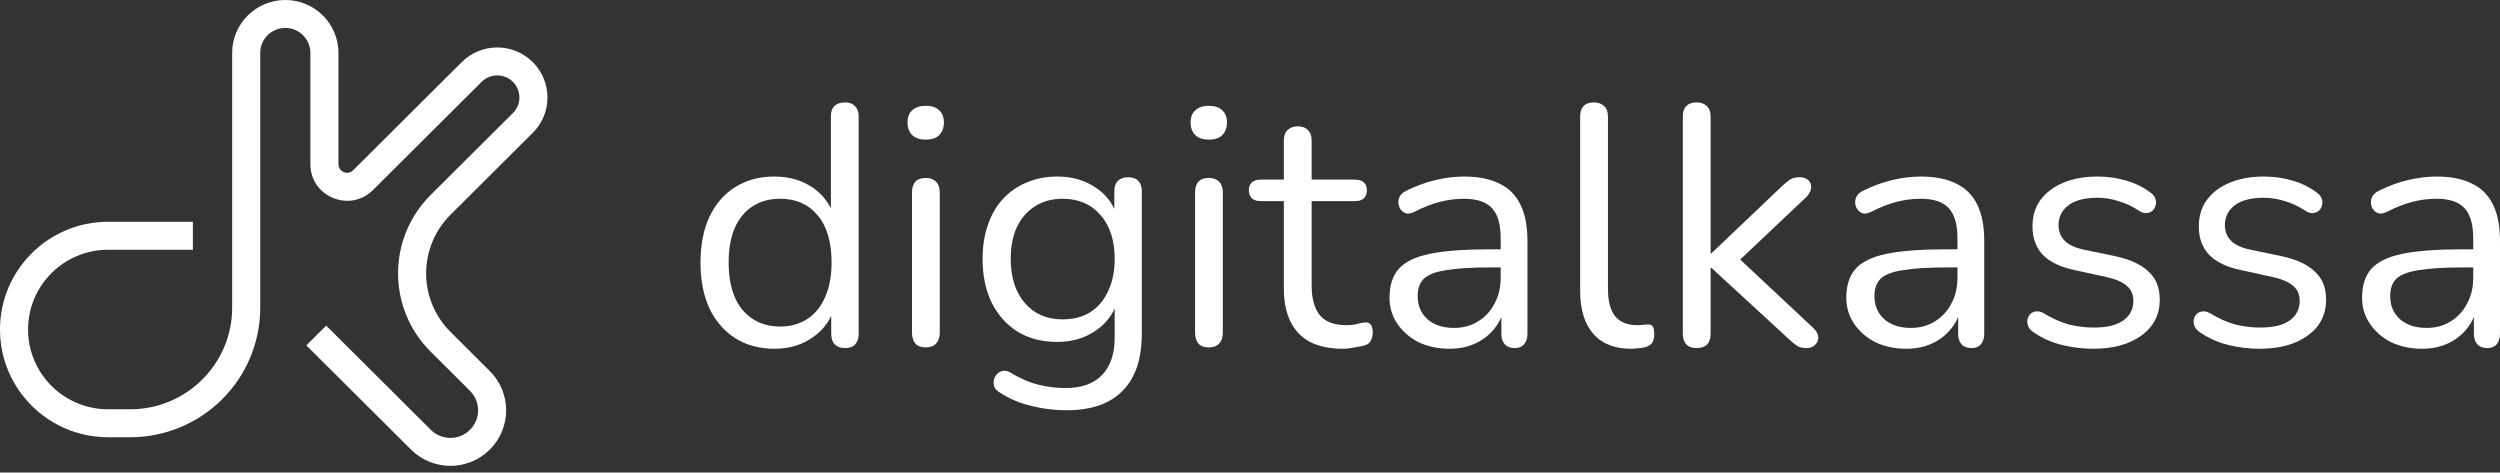 <?xml version="1.0" encoding="UTF-8"?> <svg xmlns="http://www.w3.org/2000/svg" width="164" height="31" viewBox="0 0 164 31" fill="none"><rect x="0" y="0" width="164" height="31" fill="#333333" stroke="none"/><path d="M18.716 1.833C17.807 1.833 17.071 2.567 17.071 3.472V20.183C17.071 24.878 13.249 28.683 8.535 28.683H7.097C3.177 28.683 0 25.519 0 21.616C0 17.712 3.177 14.548 7.097 14.548H12.653V16.382H7.097C4.194 16.382 1.841 18.725 1.841 21.616C1.841 24.506 4.194 26.85 7.097 26.85H8.535C12.232 26.85 15.23 23.865 15.23 20.183V3.472C15.23 1.555 16.791 0 18.716 0C20.642 0 22.203 1.555 22.203 3.472V10.772C22.203 11.273 22.811 11.524 23.166 11.17L30.291 4.074C31.578 2.793 33.663 2.793 34.949 4.074C36.236 5.355 36.236 7.432 34.949 8.713L29.555 14.084C27.422 16.208 27.422 19.651 29.555 21.775L32.132 24.342C33.56 25.764 33.56 28.07 32.132 29.492C30.704 30.915 28.389 30.915 26.96 29.492L20.096 22.657L21.398 21.36L28.262 28.196C28.971 28.902 30.121 28.902 30.831 28.196C31.54 27.49 31.54 26.345 30.831 25.638L28.253 23.072C25.401 20.232 25.401 15.628 28.253 12.788L33.648 7.416C34.215 6.851 34.215 5.935 33.648 5.37C33.08 4.805 32.161 4.805 31.593 5.37L24.468 12.466C22.953 13.975 20.362 12.906 20.362 10.772V3.472C20.362 2.567 19.625 1.833 18.716 1.833Z" fill="white"></path><path fill-rule="evenodd" clip-rule="evenodd" d="M50.792 22.878C49.817 22.878 48.962 22.647 48.226 22.183C47.506 21.72 46.943 21.07 46.538 20.233C46.148 19.381 45.953 18.38 45.953 17.23C45.953 16.064 46.148 15.063 46.538 14.226C46.943 13.374 47.506 12.724 48.226 12.276C48.962 11.813 49.817 11.581 50.792 11.581C51.783 11.581 52.63 11.828 53.336 12.321C53.849 12.68 54.239 13.13 54.506 13.671V7.636C54.506 7.337 54.581 7.113 54.731 6.964C54.896 6.799 55.129 6.717 55.429 6.717C55.714 6.717 55.932 6.799 56.082 6.964C56.247 7.113 56.329 7.337 56.329 7.636V21.892C56.329 22.191 56.254 22.422 56.104 22.587C55.954 22.751 55.729 22.833 55.429 22.833C55.144 22.833 54.919 22.751 54.754 22.587C54.604 22.422 54.529 22.191 54.529 21.892V20.73C54.259 21.283 53.861 21.745 53.336 22.116C52.63 22.624 51.783 22.878 50.792 22.878ZM51.175 21.421C51.85 21.421 52.443 21.257 52.953 20.928C53.463 20.599 53.853 20.121 54.124 19.494C54.409 18.866 54.551 18.111 54.551 17.23C54.551 15.87 54.244 14.831 53.628 14.114C53.028 13.397 52.21 13.038 51.175 13.038C50.485 13.038 49.884 13.202 49.374 13.531C48.879 13.845 48.489 14.316 48.204 14.943C47.934 15.556 47.799 16.318 47.799 17.23C47.799 18.575 48.106 19.613 48.721 20.345C49.337 21.063 50.154 21.421 51.175 21.421Z" fill="white"></path><path d="M60.726 22.789C60.426 22.789 60.201 22.706 60.051 22.542C59.901 22.363 59.826 22.116 59.826 21.802V12.635C59.826 12.321 59.901 12.082 60.051 11.917C60.201 11.753 60.426 11.671 60.726 11.671C61.011 11.671 61.236 11.753 61.401 11.917C61.567 12.082 61.649 12.321 61.649 12.635V21.802C61.649 22.116 61.567 22.363 61.401 22.542C61.252 22.706 61.026 22.789 60.726 22.789Z" fill="white"></path><path d="M60.726 9.16C60.351 9.16 60.059 9.063 59.848 8.869C59.638 8.66 59.533 8.383 59.533 8.04C59.533 7.681 59.638 7.412 59.848 7.233C60.059 7.038 60.351 6.941 60.726 6.941C61.116 6.941 61.409 7.038 61.604 7.233C61.814 7.412 61.919 7.681 61.919 8.04C61.919 8.383 61.814 8.66 61.604 8.869C61.409 9.063 61.116 9.16 60.726 9.16Z" fill="white"></path><path fill-rule="evenodd" clip-rule="evenodd" d="M69.972 26.913C69.177 26.913 68.396 26.816 67.631 26.622C66.881 26.442 66.198 26.151 65.583 25.747C65.403 25.643 65.282 25.516 65.222 25.366C65.177 25.217 65.17 25.067 65.2 24.918C65.23 24.784 65.297 24.657 65.403 24.537C65.508 24.432 65.628 24.365 65.763 24.335C65.913 24.305 66.063 24.328 66.213 24.402C66.873 24.806 67.503 25.082 68.104 25.232C68.704 25.381 69.297 25.456 69.882 25.456C70.947 25.456 71.75 25.172 72.29 24.604C72.845 24.036 73.123 23.214 73.123 22.139V20.241C72.858 20.815 72.453 21.291 71.908 21.668C71.187 22.176 70.34 22.43 69.364 22.43C68.359 22.43 67.488 22.206 66.753 21.758C66.018 21.294 65.448 20.652 65.042 19.83C64.652 19.008 64.457 18.059 64.457 16.983C64.457 16.176 64.57 15.444 64.795 14.786C65.02 14.114 65.343 13.546 65.763 13.083C66.198 12.605 66.716 12.239 67.316 11.985C67.931 11.716 68.614 11.581 69.364 11.581C70.355 11.581 71.21 11.835 71.93 12.343C72.457 12.704 72.847 13.16 73.1 13.712V12.545C73.1 12.246 73.176 12.022 73.326 11.873C73.491 11.708 73.716 11.626 74.001 11.626C74.301 11.626 74.526 11.708 74.676 11.873C74.826 12.022 74.901 12.246 74.901 12.545V21.892C74.901 23.551 74.481 24.798 73.641 25.635C72.815 26.487 71.593 26.913 69.972 26.913ZM69.702 20.951C70.407 20.951 71.015 20.794 71.525 20.48C72.035 20.151 72.425 19.688 72.695 19.09C72.981 18.492 73.123 17.79 73.123 16.983C73.123 15.773 72.815 14.816 72.2 14.114C71.585 13.397 70.752 13.038 69.702 13.038C69.011 13.038 68.411 13.202 67.901 13.531C67.391 13.845 66.993 14.301 66.708 14.899C66.438 15.481 66.303 16.176 66.303 16.983C66.303 18.194 66.611 19.157 67.226 19.875C67.841 20.592 68.666 20.951 69.702 20.951Z" fill="white"></path><path d="M79.296 22.789C78.996 22.789 78.771 22.706 78.621 22.542C78.471 22.363 78.396 22.116 78.396 21.802V12.635C78.396 12.321 78.471 12.082 78.621 11.917C78.771 11.753 78.996 11.671 79.296 11.671C79.582 11.671 79.807 11.753 79.972 11.917C80.137 12.082 80.219 12.321 80.219 12.635V21.802C80.219 22.116 80.137 22.363 79.972 22.542C79.822 22.706 79.597 22.789 79.296 22.789Z" fill="white"></path><path d="M79.296 9.16C78.921 9.16 78.629 9.063 78.419 8.869C78.209 8.66 78.104 8.383 78.104 8.04C78.104 7.681 78.209 7.412 78.419 7.233C78.629 7.038 78.921 6.941 79.296 6.941C79.687 6.941 79.979 7.038 80.174 7.233C80.384 7.412 80.49 7.681 80.49 8.04C80.49 8.383 80.384 8.66 80.174 8.869C79.979 9.063 79.687 9.16 79.296 9.16Z" fill="white"></path><path d="M88.092 22.878C87.237 22.878 86.516 22.729 85.931 22.43C85.361 22.116 84.933 21.668 84.648 21.085C84.363 20.487 84.22 19.762 84.22 18.911V13.195H82.712C82.457 13.195 82.262 13.135 82.127 13.016C81.992 12.881 81.924 12.702 81.924 12.478C81.924 12.254 81.992 12.082 82.127 11.962C82.262 11.843 82.457 11.783 82.712 11.783H84.22V9.205C84.22 8.906 84.303 8.682 84.468 8.533C84.633 8.368 84.858 8.286 85.143 8.286C85.428 8.286 85.646 8.368 85.796 8.533C85.961 8.682 86.044 8.906 86.044 9.205V11.783H88.88C89.135 11.783 89.33 11.843 89.465 11.962C89.6 12.082 89.668 12.254 89.668 12.478C89.668 12.702 89.6 12.881 89.465 13.016C89.33 13.135 89.135 13.195 88.88 13.195H86.044V18.731C86.044 19.583 86.224 20.233 86.584 20.681C86.944 21.115 87.529 21.332 88.34 21.332C88.625 21.332 88.865 21.302 89.06 21.242C89.27 21.182 89.442 21.152 89.578 21.152C89.713 21.137 89.825 21.182 89.915 21.287C90.005 21.391 90.05 21.571 90.05 21.825C90.05 22.004 90.013 22.168 89.938 22.318C89.878 22.467 89.765 22.572 89.6 22.632C89.42 22.691 89.18 22.744 88.88 22.789C88.595 22.848 88.332 22.878 88.092 22.878Z" fill="white"></path><path fill-rule="evenodd" clip-rule="evenodd" d="M95.091 22.878C94.341 22.878 93.665 22.736 93.065 22.452C92.48 22.154 92.015 21.75 91.669 21.242C91.324 20.734 91.152 20.166 91.152 19.538C91.152 18.731 91.354 18.096 91.76 17.633C92.18 17.17 92.862 16.841 93.808 16.647C94.768 16.453 96.074 16.355 97.724 16.355H98.445V15.661C98.445 14.734 98.257 14.069 97.882 13.666C97.507 13.247 96.891 13.038 96.036 13.038C95.511 13.038 94.986 13.105 94.461 13.24C93.935 13.374 93.38 13.591 92.795 13.89C92.585 13.994 92.405 14.032 92.255 14.002C92.105 13.957 91.985 13.875 91.895 13.755C91.805 13.636 91.752 13.501 91.737 13.352C91.722 13.188 91.752 13.031 91.827 12.881C91.917 12.732 92.052 12.612 92.232 12.523C92.892 12.194 93.545 11.955 94.19 11.805C94.836 11.656 95.451 11.581 96.036 11.581C96.981 11.581 97.762 11.738 98.377 12.052C98.992 12.351 99.45 12.814 99.75 13.441C100.05 14.054 100.2 14.846 100.2 15.818V21.892C100.2 22.191 100.125 22.422 99.975 22.587C99.84 22.751 99.638 22.833 99.367 22.833C99.082 22.833 98.865 22.751 98.715 22.587C98.565 22.422 98.49 22.191 98.49 21.892V20.796C98.364 21.093 98.199 21.361 97.994 21.601C97.664 22.004 97.252 22.318 96.756 22.542C96.261 22.766 95.706 22.878 95.091 22.878ZM98.445 18.216V17.543H97.747C96.531 17.543 95.571 17.603 94.866 17.723C94.175 17.827 93.688 18.014 93.403 18.283C93.132 18.552 92.998 18.933 92.998 19.426C92.998 20.039 93.208 20.54 93.628 20.928C94.063 21.317 94.648 21.511 95.383 21.511C95.984 21.511 96.509 21.369 96.959 21.085C97.424 20.801 97.784 20.413 98.039 19.919C98.309 19.426 98.445 18.858 98.445 18.216Z" fill="white"></path><path d="M106.989 22.878C105.909 22.878 105.083 22.549 104.513 21.892C103.943 21.234 103.658 20.293 103.658 19.068V7.636C103.658 7.337 103.733 7.113 103.883 6.964C104.033 6.799 104.258 6.717 104.558 6.717C104.843 6.717 105.068 6.799 105.233 6.964C105.398 7.113 105.481 7.337 105.481 7.636V18.933C105.481 19.74 105.639 20.345 105.954 20.749C106.284 21.137 106.764 21.332 107.394 21.332C107.529 21.332 107.649 21.324 107.754 21.309C107.859 21.294 107.964 21.287 108.069 21.287C108.235 21.272 108.347 21.309 108.407 21.399C108.482 21.488 108.52 21.668 108.52 21.937C108.52 22.206 108.46 22.407 108.34 22.542C108.219 22.677 108.024 22.766 107.754 22.811C107.634 22.826 107.507 22.841 107.372 22.856C107.237 22.871 107.109 22.878 106.989 22.878Z" fill="white"></path><path d="M111.293 22.833C110.993 22.833 110.768 22.751 110.618 22.587C110.468 22.422 110.393 22.191 110.393 21.892V7.636C110.393 7.337 110.468 7.113 110.618 6.964C110.768 6.799 110.993 6.717 111.293 6.717C111.578 6.717 111.804 6.799 111.969 6.964C112.134 7.113 112.216 7.337 112.216 7.636V16.624H112.261L116.876 12.231C117.086 12.037 117.266 11.887 117.416 11.783C117.581 11.678 117.798 11.626 118.068 11.626C118.309 11.626 118.496 11.693 118.631 11.828C118.766 11.947 118.826 12.104 118.811 12.298C118.811 12.478 118.721 12.672 118.541 12.881L114.158 17.026L118.969 21.533C119.179 21.742 119.284 21.944 119.284 22.139C119.284 22.333 119.209 22.497 119.059 22.632C118.924 22.766 118.744 22.833 118.519 22.833C118.249 22.833 118.031 22.781 117.866 22.677C117.701 22.557 117.498 22.385 117.258 22.161L112.261 17.566H112.216V21.892C112.216 22.52 111.909 22.833 111.293 22.833Z" fill="white"></path><path fill-rule="evenodd" clip-rule="evenodd" d="M125.056 22.878C124.306 22.878 123.631 22.736 123.031 22.452C122.445 22.154 121.98 21.75 121.635 21.242C121.29 20.734 121.117 20.166 121.117 19.538C121.117 18.731 121.32 18.096 121.725 17.633C122.145 17.17 122.828 16.841 123.773 16.647C124.734 16.453 126.039 16.355 127.69 16.355H128.41V15.661C128.41 14.734 128.223 14.069 127.847 13.666C127.472 13.247 126.857 13.038 126.002 13.038C125.477 13.038 124.951 13.105 124.426 13.24C123.901 13.374 123.346 13.591 122.76 13.89C122.55 13.994 122.37 14.032 122.22 14.002C122.07 13.957 121.95 13.875 121.86 13.755C121.77 13.636 121.718 13.501 121.703 13.352C121.688 13.188 121.718 13.031 121.793 12.881C121.883 12.732 122.018 12.612 122.198 12.523C122.858 12.194 123.511 11.955 124.156 11.805C124.801 11.656 125.416 11.581 126.002 11.581C126.947 11.581 127.727 11.738 128.343 12.052C128.958 12.351 129.416 12.814 129.716 13.441C130.016 14.054 130.166 14.846 130.166 15.818V21.892C130.166 22.191 130.091 22.422 129.941 22.587C129.806 22.751 129.603 22.833 129.333 22.833C129.048 22.833 128.83 22.751 128.68 22.587C128.53 22.422 128.455 22.191 128.455 21.892V20.796C128.33 21.093 128.165 21.361 127.96 21.601C127.63 22.004 127.217 22.318 126.722 22.542C126.227 22.766 125.672 22.878 125.056 22.878ZM128.41 18.216V17.543H127.712C126.497 17.543 125.537 17.603 124.831 17.723C124.141 17.827 123.653 18.014 123.368 18.283C123.098 18.552 122.963 18.933 122.963 19.426C122.963 20.039 123.173 20.54 123.593 20.928C124.028 21.317 124.614 21.511 125.349 21.511C125.949 21.511 126.474 21.369 126.925 21.085C127.39 20.801 127.75 20.413 128.005 19.919C128.275 19.426 128.41 18.858 128.41 18.216Z" fill="white"></path><path d="M137.315 22.878C136.639 22.878 135.957 22.796 135.266 22.632C134.591 22.467 133.961 22.183 133.376 21.78C133.226 21.675 133.121 21.556 133.061 21.421C133.001 21.272 132.978 21.13 132.993 20.995C133.023 20.846 133.083 20.719 133.173 20.614C133.278 20.51 133.398 20.45 133.533 20.435C133.683 20.405 133.848 20.435 134.028 20.525C134.614 20.883 135.176 21.137 135.717 21.287C136.272 21.421 136.82 21.488 137.36 21.488C138.215 21.488 138.86 21.332 139.295 21.018C139.731 20.704 139.948 20.278 139.948 19.74C139.948 19.322 139.806 18.993 139.521 18.754C139.235 18.5 138.785 18.306 138.17 18.171L136.122 17.723C135.176 17.529 134.471 17.192 134.006 16.714C133.556 16.236 133.331 15.616 133.331 14.854C133.331 14.181 133.503 13.606 133.848 13.128C134.208 12.635 134.711 12.254 135.356 11.985C136.002 11.716 136.752 11.581 137.607 11.581C138.268 11.581 138.89 11.671 139.476 11.85C140.076 12.014 140.616 12.283 141.096 12.657C141.246 12.762 141.344 12.889 141.389 13.038C141.449 13.172 141.456 13.315 141.411 13.464C141.381 13.598 141.314 13.718 141.209 13.823C141.104 13.912 140.976 13.964 140.826 13.979C140.676 13.994 140.518 13.95 140.353 13.845C139.903 13.546 139.446 13.329 138.98 13.195C138.515 13.046 138.057 12.971 137.607 12.971C136.767 12.971 136.129 13.135 135.694 13.464C135.259 13.793 135.041 14.226 135.041 14.764C135.041 15.182 135.176 15.526 135.446 15.795C135.717 16.064 136.137 16.258 136.707 16.378L138.755 16.804C139.731 17.013 140.458 17.349 140.939 17.812C141.434 18.261 141.681 18.873 141.681 19.651C141.681 20.637 141.284 21.421 140.488 22.004C139.693 22.587 138.635 22.878 137.315 22.878Z" fill="white"></path><path d="M148.226 22.878C147.551 22.878 146.868 22.796 146.178 22.632C145.503 22.467 144.873 22.183 144.287 21.78C144.137 21.675 144.032 21.556 143.972 21.421C143.912 21.272 143.89 21.13 143.905 20.995C143.935 20.846 143.995 20.719 144.085 20.614C144.19 20.51 144.31 20.45 144.445 20.435C144.595 20.405 144.76 20.435 144.94 20.525C145.525 20.883 146.088 21.137 146.628 21.287C147.184 21.421 147.731 21.488 148.271 21.488C149.127 21.488 149.772 21.332 150.207 21.018C150.642 20.704 150.86 20.278 150.86 19.74C150.86 19.322 150.717 18.993 150.432 18.754C150.147 18.5 149.697 18.306 149.082 18.171L147.033 17.723C146.088 17.529 145.383 17.192 144.918 16.714C144.467 16.236 144.242 15.616 144.242 14.854C144.242 14.181 144.415 13.606 144.76 13.128C145.12 12.635 145.623 12.254 146.268 11.985C146.913 11.716 147.664 11.581 148.519 11.581C149.179 11.581 149.802 11.671 150.387 11.85C150.987 12.014 151.528 12.283 152.008 12.657C152.158 12.762 152.255 12.889 152.3 13.038C152.361 13.172 152.368 13.315 152.323 13.464C152.293 13.598 152.225 13.718 152.12 13.823C152.015 13.912 151.888 13.964 151.738 13.979C151.588 13.994 151.43 13.95 151.265 13.845C150.815 13.546 150.357 13.329 149.892 13.195C149.427 13.046 148.969 12.971 148.519 12.971C147.679 12.971 147.041 13.135 146.606 13.464C146.171 13.793 145.953 14.226 145.953 14.764C145.953 15.182 146.088 15.526 146.358 15.795C146.628 16.064 147.048 16.258 147.619 16.378L149.667 16.804C150.642 17.013 151.37 17.349 151.85 17.812C152.345 18.261 152.593 18.873 152.593 19.651C152.593 20.637 152.195 21.421 151.4 22.004C150.605 22.587 149.547 22.878 148.226 22.878Z" fill="white"></path><path fill-rule="evenodd" clip-rule="evenodd" d="M158.891 22.878C158.14 22.878 157.465 22.736 156.865 22.452C156.28 22.154 155.814 21.75 155.469 21.242C155.124 20.734 154.952 20.166 154.952 19.538C154.952 18.731 155.154 18.096 155.559 17.633C155.979 17.17 156.662 16.841 157.608 16.647C158.568 16.453 159.873 16.355 161.524 16.355H162.244V15.661C162.244 14.734 162.057 14.069 161.682 13.666C161.306 13.247 160.691 13.038 159.836 13.038C159.311 13.038 158.785 13.105 158.26 13.24C157.735 13.374 157.18 13.591 156.595 13.89C156.385 13.994 156.204 14.032 156.054 14.002C155.904 13.957 155.784 13.875 155.694 13.755C155.604 13.636 155.552 13.501 155.537 13.352C155.522 13.188 155.552 13.031 155.627 12.881C155.717 12.732 155.852 12.612 156.032 12.523C156.692 12.194 157.345 11.955 157.99 11.805C158.635 11.656 159.251 11.581 159.836 11.581C160.781 11.581 161.562 11.738 162.177 12.052C162.792 12.351 163.25 12.814 163.55 13.441C163.85 14.054 164 14.846 164 15.818V21.892C164 22.191 163.925 22.422 163.775 22.587C163.64 22.751 163.437 22.833 163.167 22.833C162.882 22.833 162.664 22.751 162.514 22.587C162.364 22.422 162.289 22.191 162.289 21.892V20.796C162.164 21.093 161.999 21.361 161.794 21.601C161.464 22.004 161.051 22.318 160.556 22.542C160.061 22.766 159.506 22.878 158.891 22.878ZM162.244 18.216V17.543H161.547C160.331 17.543 159.371 17.603 158.665 17.723C157.975 17.827 157.487 18.014 157.202 18.283C156.932 18.552 156.797 18.933 156.797 19.426C156.797 20.039 157.007 20.54 157.427 20.928C157.863 21.317 158.448 21.511 159.183 21.511C159.783 21.511 160.309 21.369 160.759 21.085C161.224 20.801 161.584 20.413 161.839 19.919C162.109 19.426 162.244 18.858 162.244 18.216Z" fill="white"></path></svg> 